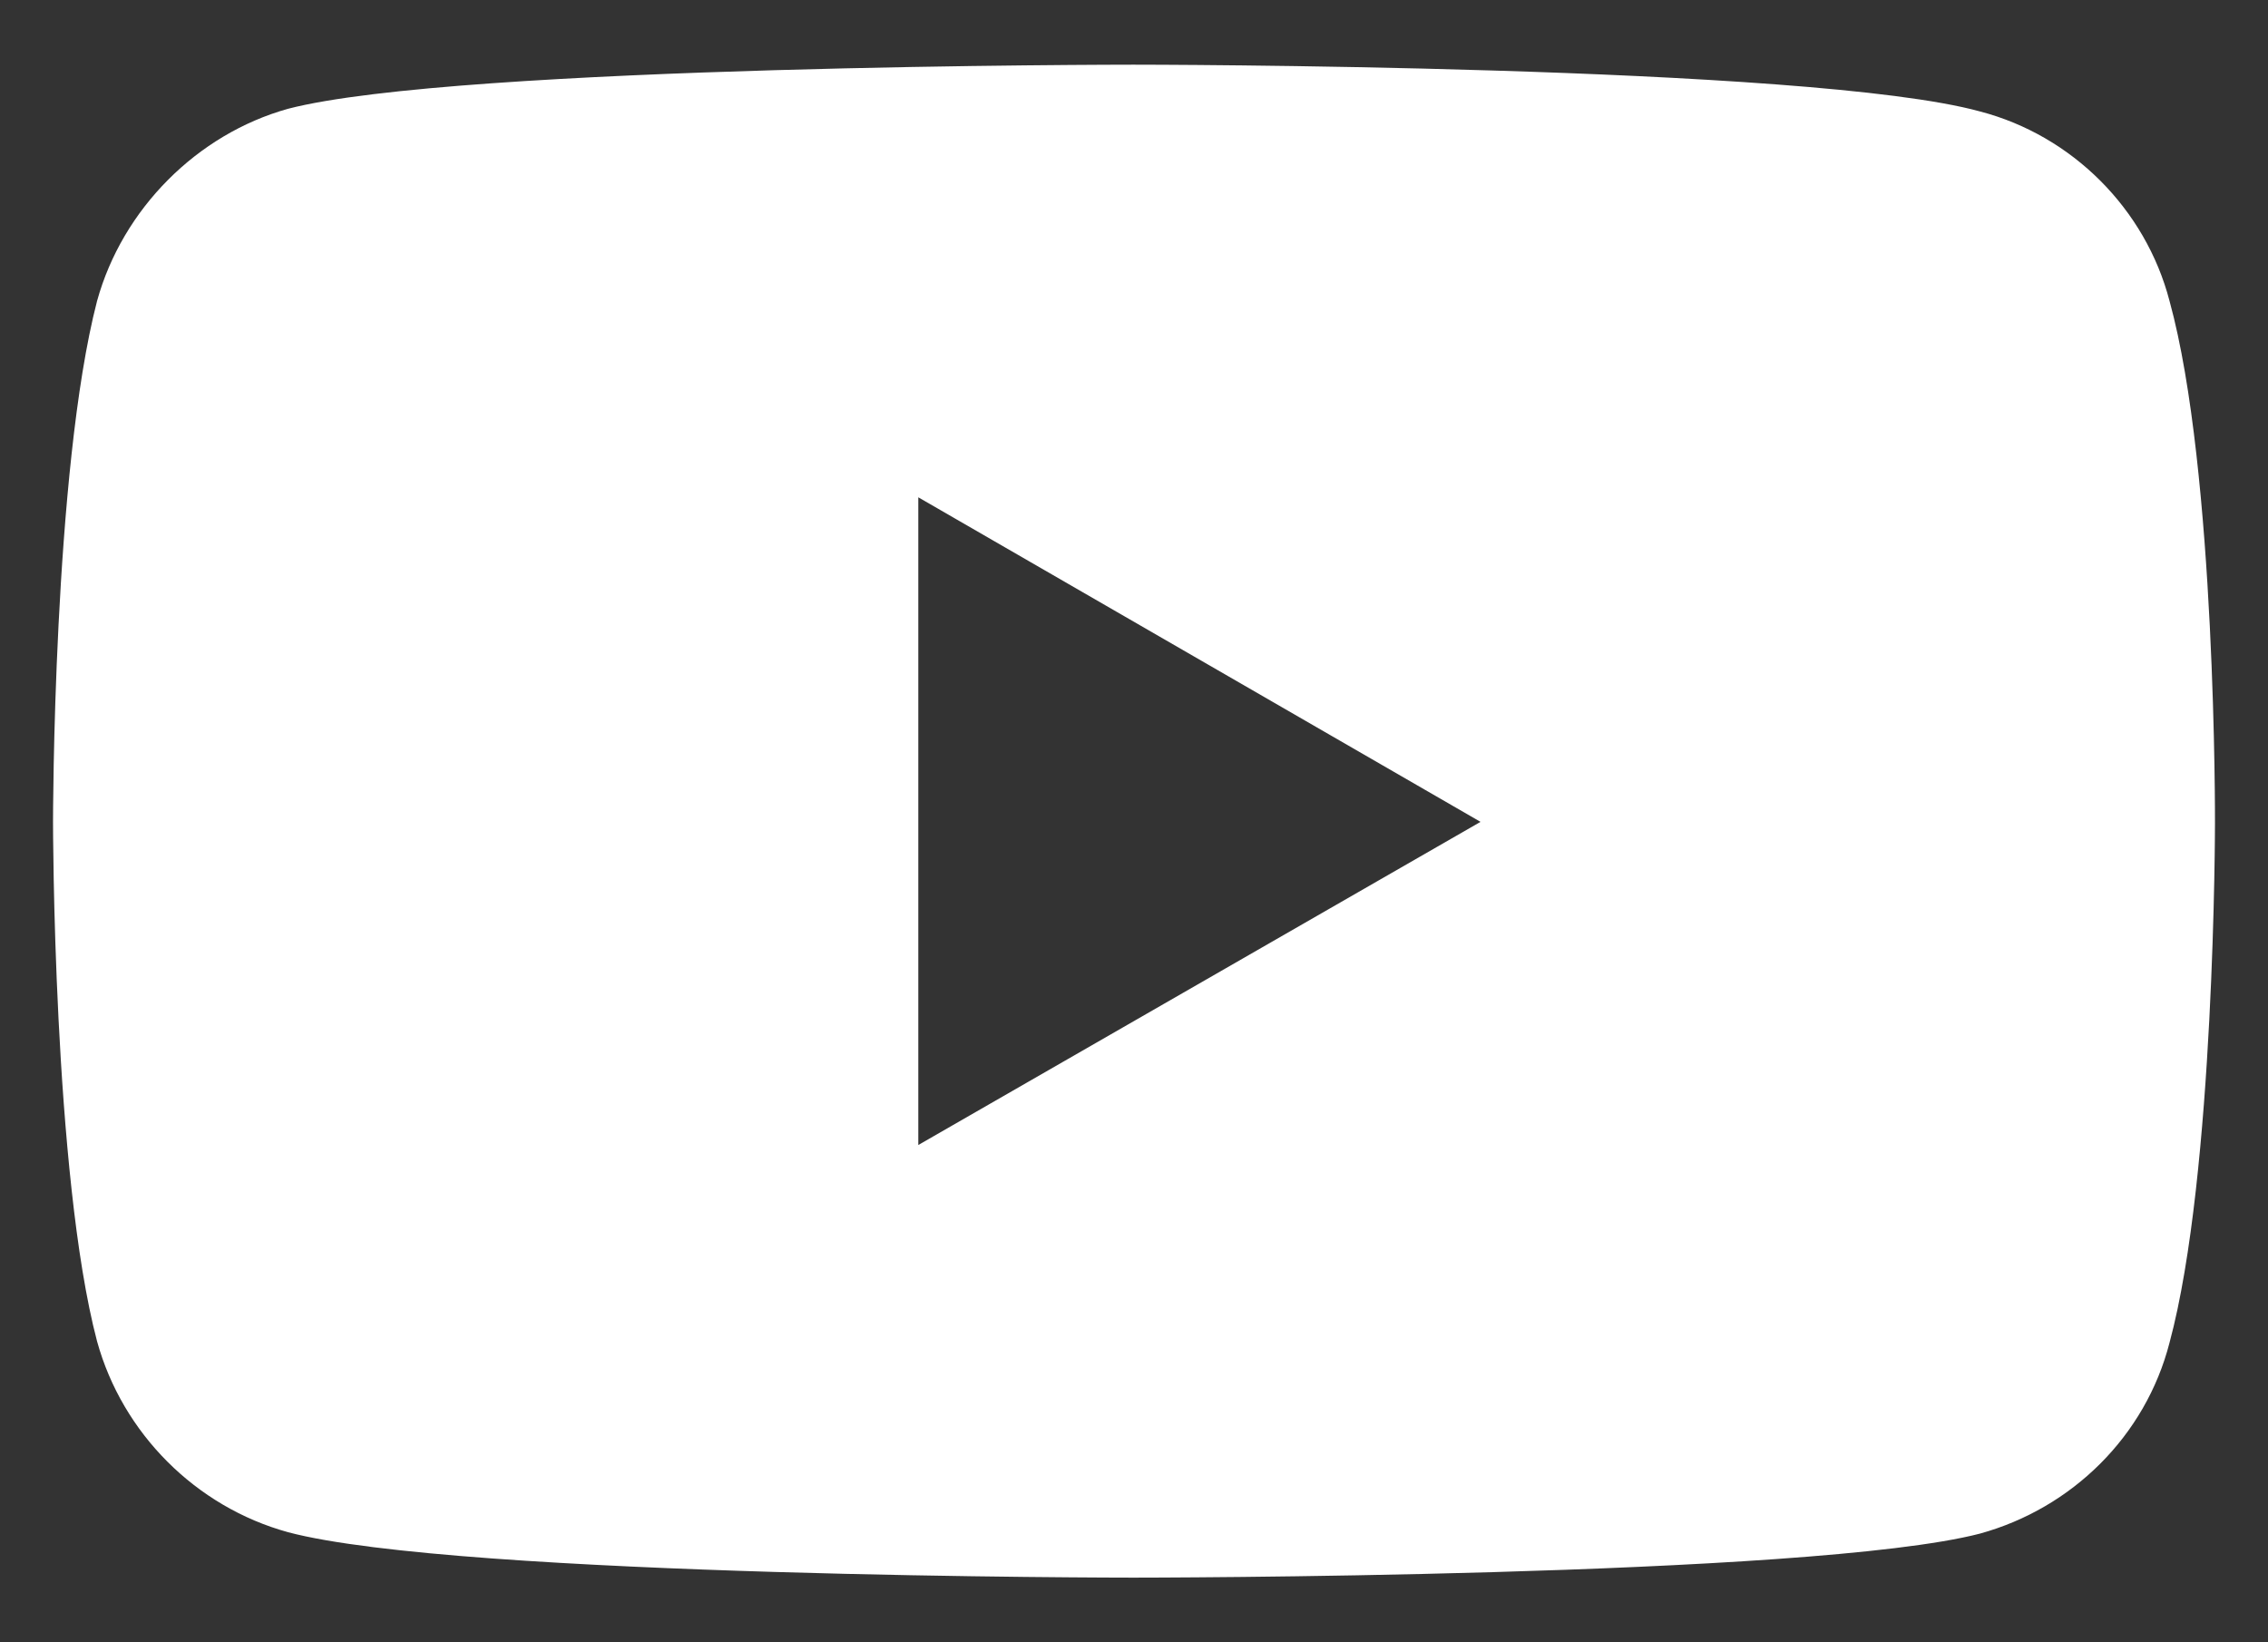 <svg width="29" height="21" viewBox="0 0 29 21" fill="none" xmlns="http://www.w3.org/2000/svg">
<rect x="0" y="0" width="29" height="21" fill="#333333" stroke="none"/>
<path d="M14.492 0.827C14.492 0.827 5.852 0.827 3.683 1.391C2.522 1.715 1.566 2.671 1.241 3.849C0.678 6.018 0.678 10.509 0.678 10.509C0.678 10.509 0.678 15.016 1.241 17.151C1.566 18.329 2.505 19.268 3.683 19.592C5.869 20.173 14.492 20.173 14.492 20.173C14.492 20.173 23.148 20.173 25.317 19.61C26.495 19.285 27.434 18.363 27.741 17.168C28.322 15.016 28.322 10.526 28.322 10.526C28.322 10.526 28.339 6.018 27.741 3.849C27.434 2.671 26.495 1.732 25.317 1.425C23.148 0.827 14.492 0.827 14.492 0.827ZM11.742 6.359L18.931 10.509L11.742 14.641V6.359Z" fill="white"/>
</svg>
